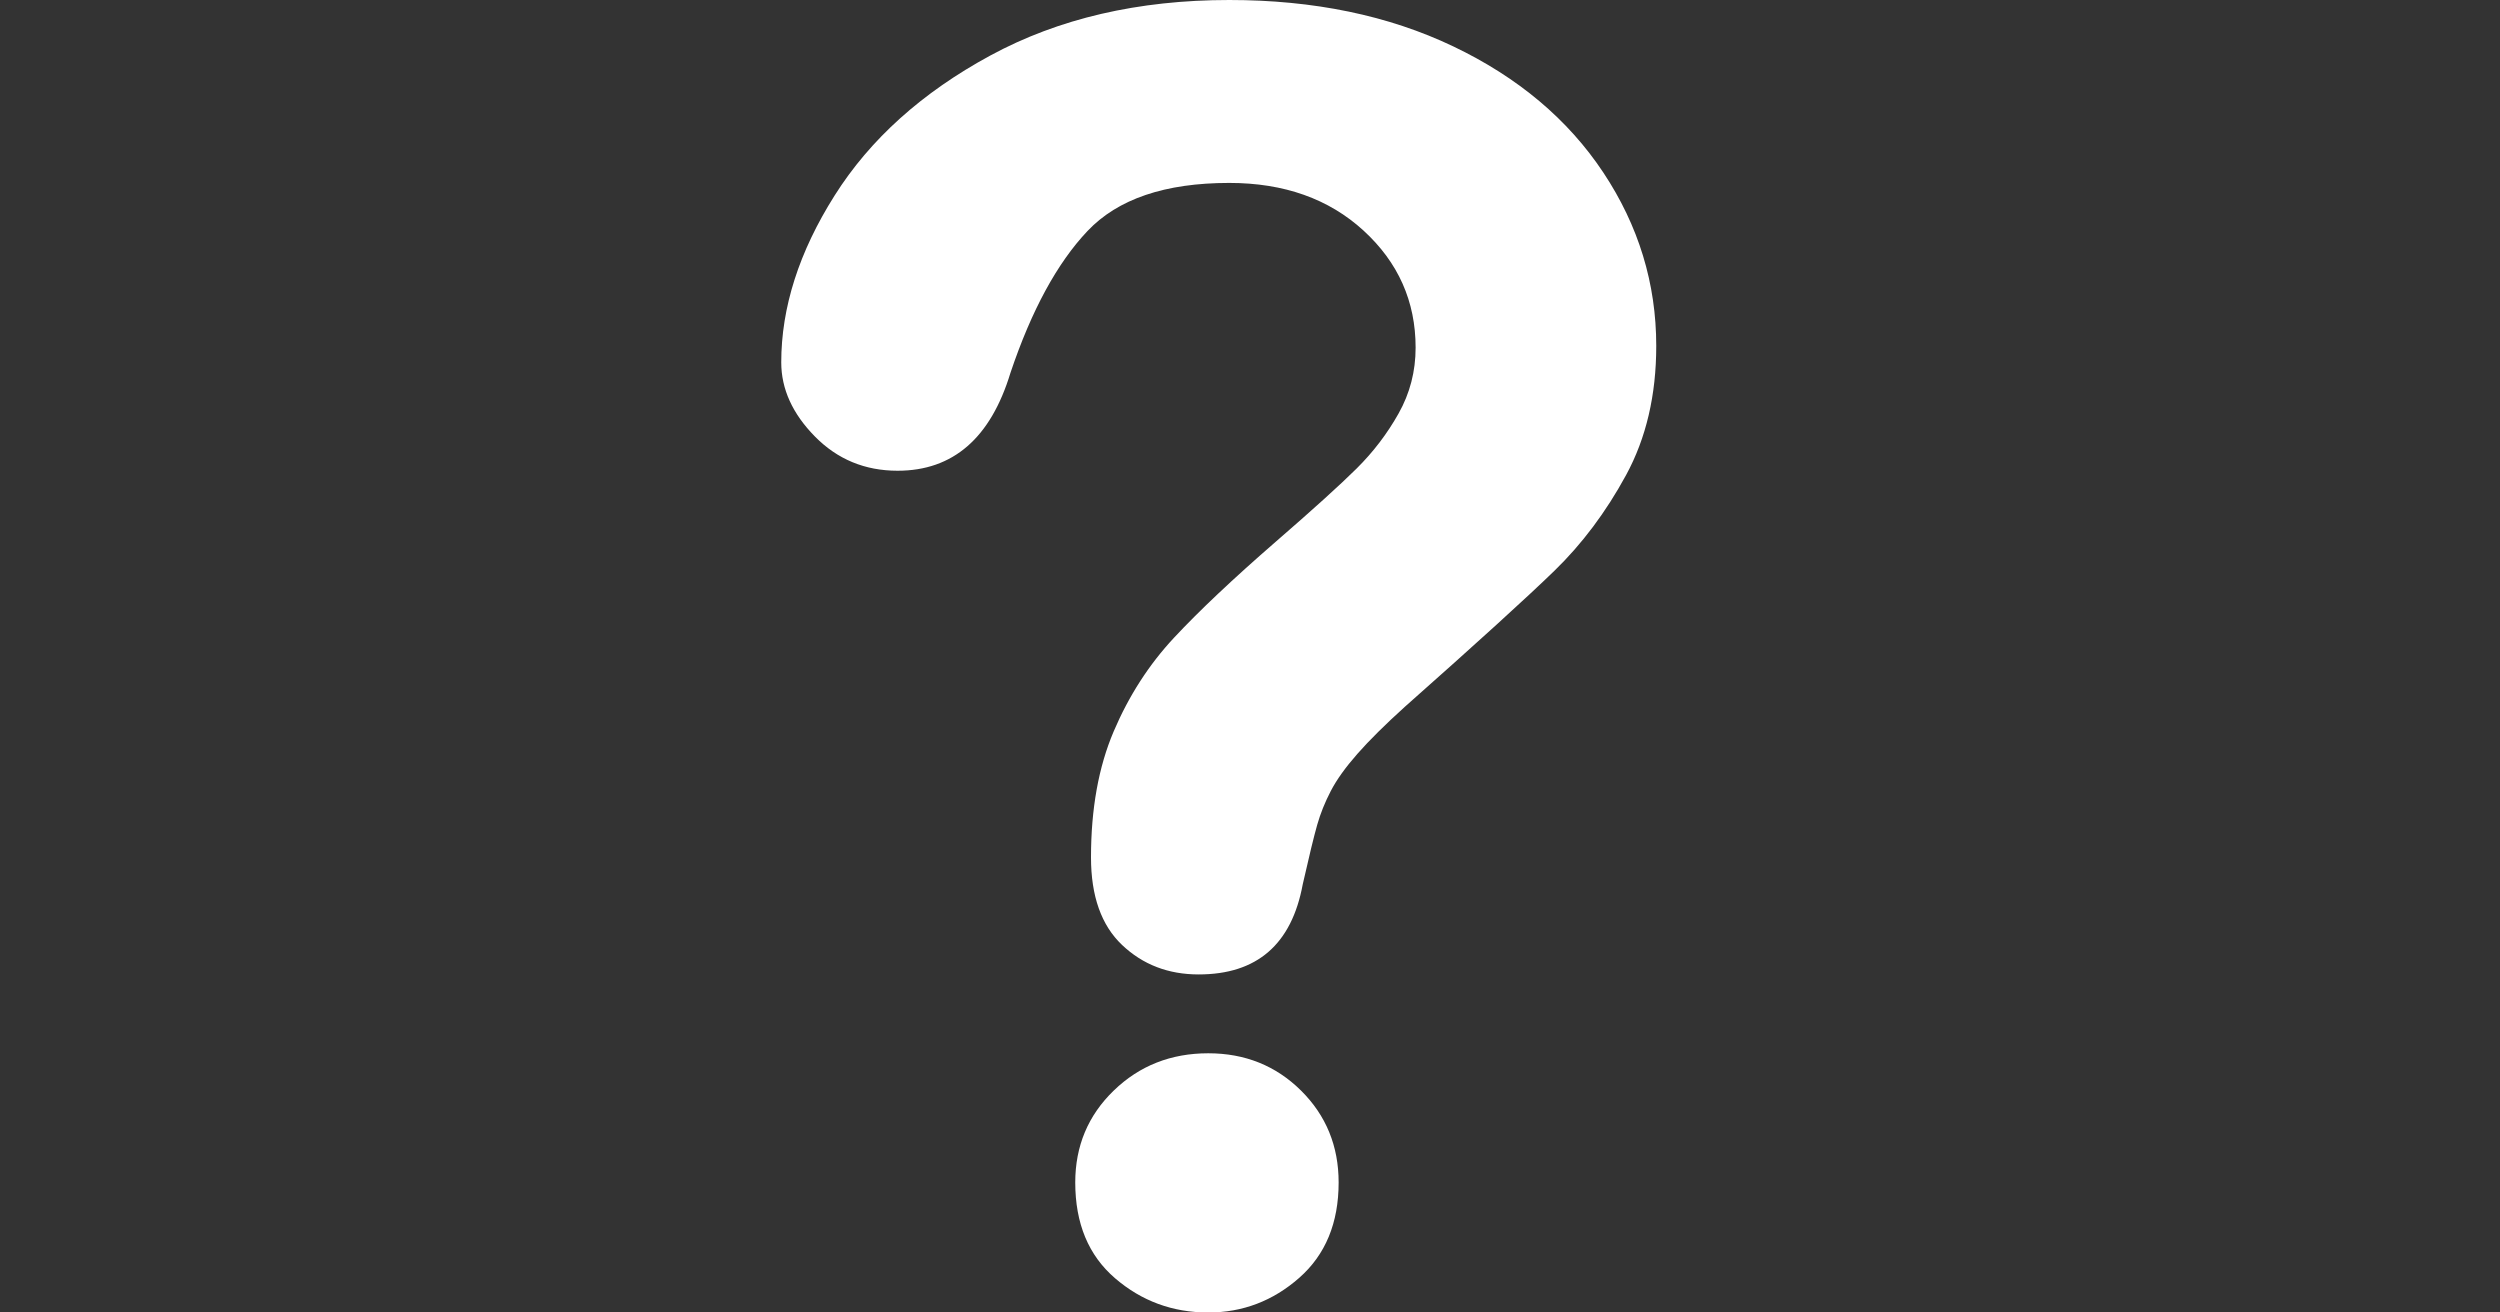 <?xml version="1.0" encoding="UTF-8" standalone="no"?>
<svg
   xmlns:dc="http://purl.org/dc/elements/1.1/"
   xmlns:cc="http://creativecommons.org/ns#"
   xmlns:rdf="http://www.w3.org/1999/02/22-rdf-syntax-ns#"
   xmlns:svg="http://www.w3.org/2000/svg"
   xmlns="http://www.w3.org/2000/svg"
   xmlns:sodipodi="http://sodipodi.sourceforge.net/DTD/sodipodi-0.dtd"
   xmlns:inkscape="http://www.inkscape.org/namespaces/inkscape"
   enable-background="new 0 0 595.28 841.89"
   version="1.1"
   viewBox="0 0 240 126"
   xml:space="preserve"
   id="svg90"
   sodipodi:docname="aide.svg"
   width="240"
   height="126"
   inkscape:version="1.0.1 (0767f8302a, 2020-10-17)"><rect x="0" y="0" width="240" height="126" fill="#333333" stroke="none"/><defs
   id="defs94" /><sodipodi:namedview
   pagecolor="#ffffff"
   bordercolor="#666666"
   borderopacity="1"
   objecttolerance="10"
   gridtolerance="10"
   guidetolerance="10"
   inkscape:pageopacity="0"
   inkscape:pageshadow="2"
   inkscape:window-width="1280"
   inkscape:window-height="751"
   id="namedview92"
   showgrid="false"
   inkscape:zoom="1.2709499"
   inkscape:cx="167.31902"
   inkscape:cy="161.59279"
   inkscape:window-x="0"
   inkscape:window-y="25"
   inkscape:window-maximized="1"
   inkscape:current-layer="svg90" />
<g
   display="none"
   id="g76">
	<path
   d="m 297.85,349.1 c 0,6.256 -4.941,11.327 -11.035,11.327 h -177.93 c -6.095,0 -11.035,-5.071 -11.035,-11.327 V 171.76 c 0,-6.257 4.94,-11.328 11.035,-11.328 h 177.93 c 6.094,0 11.035,5.071 11.035,11.328 z"
   display="inline"
   fill="#90a4ae"
   id="path72" />
	<path
   d="m 197.85,160.43 h -88.965 c -6.095,0 -11.035,5.071 -11.035,11.328 v 177.34 c 0,6.256 4.94,11.327 11.035,11.327 h 88.965 v -200 z"
   display="inline"
   fill="#78909c"
   id="path74" />
</g>
	
	
		<path
   d="M 75,34.788 C 75,29.518 76.707,24.177 80.124,18.768 83.538,13.358 88.524,8.878 95.076,5.327 101.628,1.777 109.272,0 118.009,0 c 8.118,0 15.288,1.485 21.504,4.453 6.216,2.969 11.016,7.005 14.406,12.11 C 157.306,21.668 159,27.215 159,33.207 c 0,4.716 -0.966,8.851 -2.897,12.401 -1.932,3.551 -4.23,6.616 -6.889,9.196 -2.66,2.58 -7.435,6.923 -14.322,13.024 -1.904,1.721 -3.431,3.233 -4.578,4.536 -1.147,1.305 -2.002,2.497 -2.562,3.579 -0.561,1.081 -0.996,2.164 -1.302,3.245 -0.308,1.082 -0.771,2.983 -1.386,5.702 -1.064,5.771 -4.396,8.656 -9.995,8.656 -2.913,0 -5.363,-0.943 -7.351,-2.83 -1.989,-1.885 -2.982,-4.688 -2.982,-8.406 0,-4.661 0.727,-8.697 2.184,-12.11 1.455,-3.412 3.387,-6.409 5.796,-8.988 2.408,-2.58 5.656,-5.645 9.744,-9.196 3.583,-3.106 6.174,-5.451 7.77,-7.032 1.595,-1.581 2.94,-3.342 4.031,-5.285 1.092,-1.941 1.638,-4.049 1.638,-6.325 0,-4.438 -1.667,-8.184 -4.998,-11.236 -3.333,-3.051 -7.631,-4.577 -12.894,-4.577 -6.161,0 -10.697,1.54 -13.609,4.619 -2.912,3.079 -5.376,7.615 -7.392,13.607 -1.904,6.271 -5.517,9.404 -10.836,9.404 -3.137,0 -5.783,-1.095 -7.938,-3.287 C 76.077,39.714 75,37.341 75,34.788 Z M 115.992,126 c -3.416,0 -6.399,-1.096 -8.946,-3.288 -2.549,-2.192 -3.822,-5.255 -3.822,-9.196 0,-3.495 1.231,-6.436 3.696,-8.822 2.463,-2.385 5.487,-3.579 9.072,-3.579 3.528,0 6.495,1.193 8.905,3.579 2.407,2.386 3.612,5.327 3.612,8.822 0,3.885 -1.261,6.936 -3.78,9.155 -2.521,2.219 -5.434,3.329 -8.737,3.329 z"
   fill="#ffffff"
   id="path82"
   style="stroke-width:0.693" />
	
</svg>
